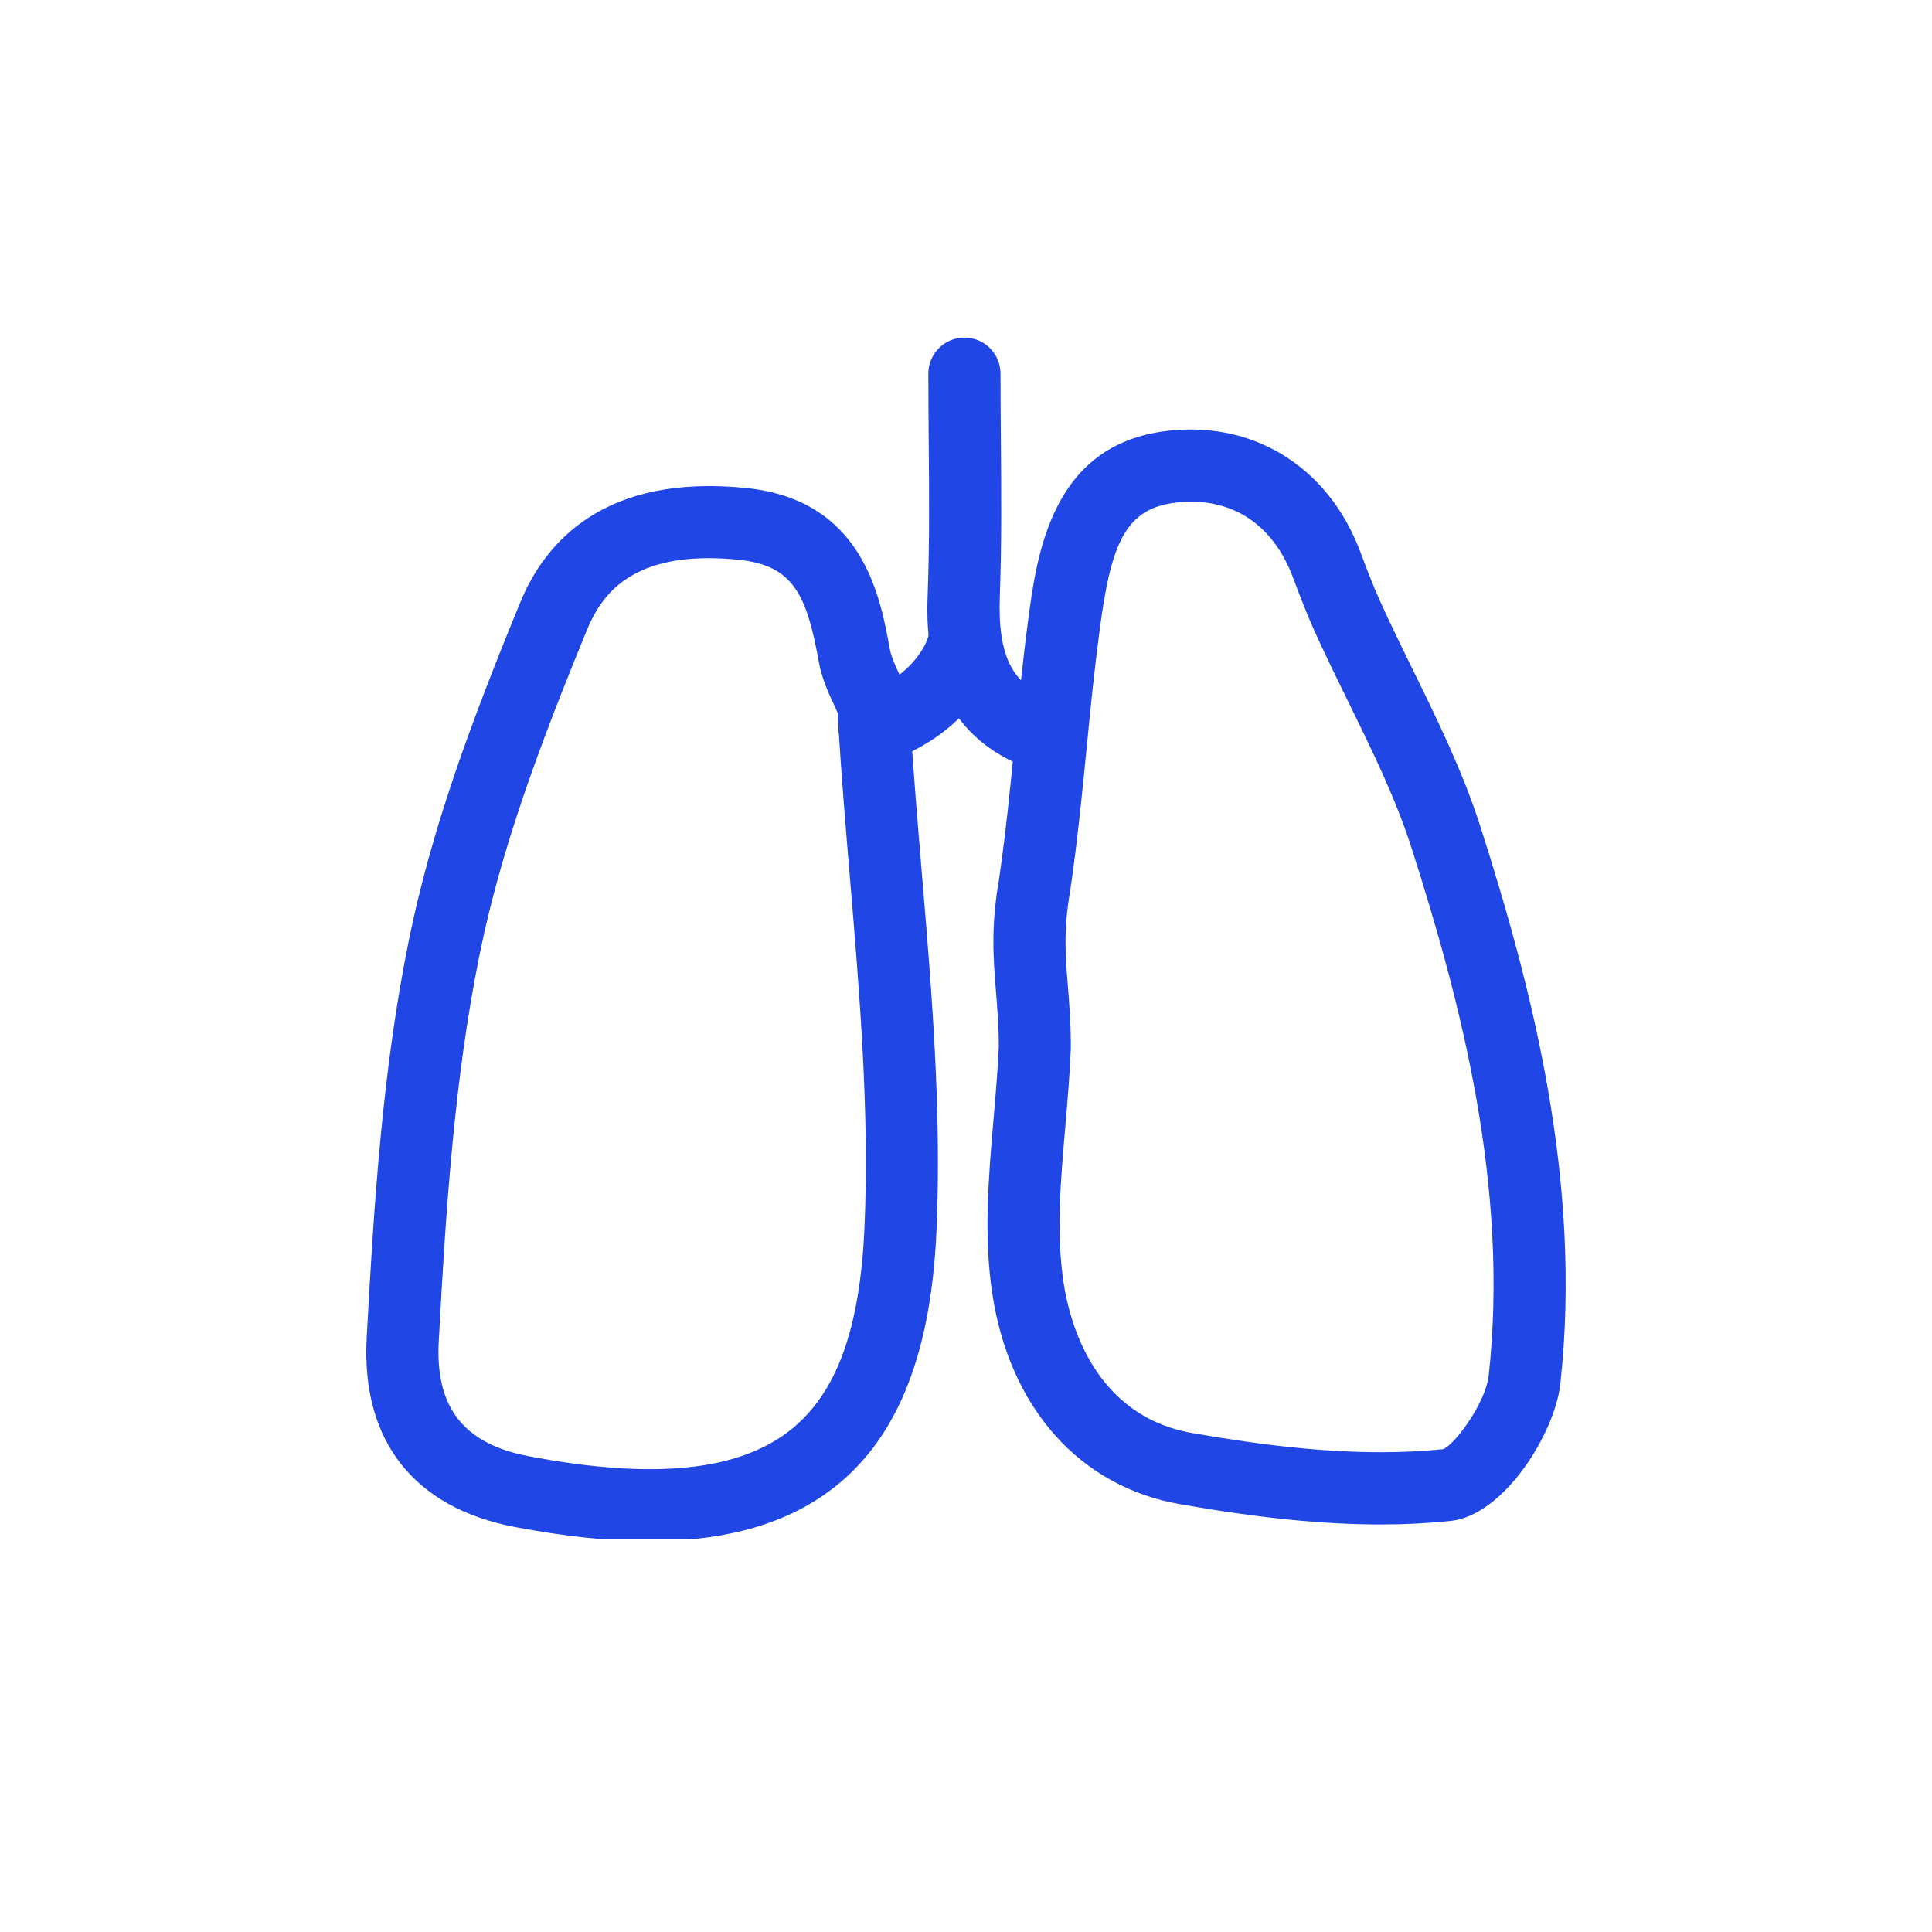 <svg xmlns="http://www.w3.org/2000/svg" xmlns:xlink="http://www.w3.org/1999/xlink" width="500" zoomAndPan="magnify" viewBox="0 0 375 375" height="500" preserveAspectRatio="xMidYMid meet" version="1.0"><defs><clipPath id="45fe4f23f4"><path d="M 71 94 L 183 94 L 183 298.789 L 71 298.789 Z M 71 94 " clip-rule="nonzero"/></clipPath><clipPath id="a76e67ae03"><path d="M 191 83 L 303.949 83 L 303.949 296 L 191 296 Z M 191 83 " clip-rule="nonzero"/></clipPath><clipPath id="89a74a9a76"><path d="M 180 65.539 L 210 65.539 L 210 150 L 180 150 Z M 180 65.539 " clip-rule="nonzero"/></clipPath></defs><g clip-path="url(#45fe4f23f4)"><path fill="#2046e5" d="M 125.996 299.129 C 118.191 299.129 109.516 298.211 99.914 296.383 C 80.309 292.645 70.102 279.609 71.172 259.668 C 72.594 233.262 74.281 207.504 79.344 182.582 C 83.676 161.242 91.133 140.887 100.992 116.898 C 105.809 105.191 117.344 91.879 144.965 94.738 C 167.504 97.098 170.887 115.875 172.707 125.957 C 172.965 127.414 173.77 129.164 174.633 131.027 C 175.137 132.141 175.652 133.254 176.102 134.375 C 176.566 135.559 176.703 136.797 176.535 137.965 C 176.566 138.148 176.578 138.336 176.594 138.535 C 177.188 148.699 178.051 158.875 178.895 169.055 C 180.809 191.895 182.797 215.5 181.773 238.809 C 180.746 262.621 174.297 278.906 162.086 288.562 C 153.184 295.621 141.262 299.129 125.996 299.129 Z M 137.508 108.336 C 121.648 108.336 116.473 116.086 113.953 122.219 C 104.395 145.473 97.176 165.105 93.074 185.363 C 88.199 209.363 86.547 234.559 85.16 260.422 C 84.484 273.18 90.008 280.238 102.535 282.633 C 126.684 287.234 143.312 285.582 153.41 277.586 C 162.363 270.5 166.938 257.984 167.797 238.199 C 168.777 215.77 166.832 192.617 164.957 170.223 C 164.094 159.926 163.238 149.641 162.629 139.352 C 162.609 139.051 162.617 138.742 162.629 138.441 C 162.406 137.93 162.168 137.422 161.922 136.895 C 160.781 134.43 159.492 131.645 158.926 128.43 C 156.582 115.387 153.914 109.758 143.508 108.664 C 141.352 108.441 139.355 108.336 137.508 108.336 Z M 137.508 108.336 " fill-opacity="1" fill-rule="nonzero"/></g><g clip-path="url(#a76e67ae03)"><path fill="#2046e5" d="M 268.004 295.895 C 256.715 295.895 244.328 294.648 229.016 291.957 C 209.613 288.57 195.996 273.332 192.621 251.207 C 190.883 239.863 191.891 228.348 192.844 217.215 C 193.258 212.496 193.664 207.773 193.867 203.09 C 193.859 199.086 193.57 195.613 193.312 192.363 C 192.801 185.973 192.305 179.941 193.902 170.727 C 195.238 161.492 196.094 152.938 196.969 143.883 C 197.719 136.266 198.473 128.598 199.559 120.406 C 201.211 107.934 203.977 87.062 225.285 83.809 C 242.691 81.176 257.781 90.348 264.059 107.172 C 265.238 110.309 266.418 113.453 267.801 116.512 C 269.844 121.035 272.027 125.516 274.234 130.004 C 278.988 139.703 283.895 149.715 287.301 160.309 C 297.383 191.816 307.129 229.305 302.871 268.504 C 301.82 278.297 291.824 294.172 281.523 295.215 C 277.223 295.668 272.672 295.895 268.004 295.895 Z M 231.164 97.375 C 229.926 97.375 228.68 97.477 227.406 97.672 C 218.059 99.098 215.551 106.41 213.445 122.254 C 212.379 130.277 211.637 137.793 210.91 145.262 C 210.039 154.086 209.145 163.203 207.715 172.941 C 206.398 180.578 206.785 185.293 207.262 191.242 C 207.539 194.688 207.848 198.598 207.848 203.387 C 207.645 208.566 207.219 213.496 206.797 218.426 C 205.859 229.215 204.977 239.41 206.461 249.094 C 207.633 256.734 212.395 274.84 231.418 278.156 C 245.918 280.691 257.535 281.875 268.004 281.875 C 272.203 281.875 276.277 281.68 280.109 281.289 C 282.406 280.414 288.406 272.18 288.957 266.988 C 292.938 230.391 283.617 194.688 273.977 164.586 C 270.895 154.969 266.414 145.836 261.672 136.168 C 259.41 131.555 257.148 126.93 255.043 122.262 C 253.543 118.914 252.246 115.496 250.961 112.074 C 247.402 102.602 240.379 97.375 231.164 97.375 Z M 231.164 97.375 " fill-opacity="1" fill-rule="nonzero"/></g><g clip-path="url(#89a74a9a76)"><path fill="#2046e5" d="M 202.816 149.848 C 202.066 149.848 201.289 149.715 200.539 149.457 C 179.105 142.082 179.828 121.883 180.066 115.238 C 180.438 105.379 180.344 95.277 180.262 85.5 C 180.227 81.176 180.191 76.855 180.191 72.527 C 180.191 68.656 183.32 65.523 187.195 65.523 C 191.059 65.523 194.195 68.656 194.195 72.527 C 194.195 76.805 194.23 81.098 194.266 85.383 C 194.348 95.312 194.434 105.582 194.062 115.742 C 193.637 127.742 196.625 133.297 205.098 136.211 C 208.754 137.469 210.699 141.453 209.445 145.109 C 208.438 148.02 205.719 149.848 202.816 149.848 Z M 202.816 149.848 " fill-opacity="1" fill-rule="nonzero"/></g><path fill="#2046e5" d="M 169.75 148.289 C 166.832 148.289 164.109 146.445 163.121 143.531 C 161.875 139.871 163.844 135.895 167.496 134.641 C 178.117 131.035 180.121 123.773 180.207 123.465 C 181.172 119.789 184.918 117.473 188.629 118.359 C 192.324 119.25 194.656 122.855 193.859 126.582 C 192.641 132.156 186.684 142.918 172.008 147.902 C 171.258 148.16 170.5 148.289 169.75 148.289 Z M 169.75 148.289 " fill-opacity="1" fill-rule="nonzero"/></svg>